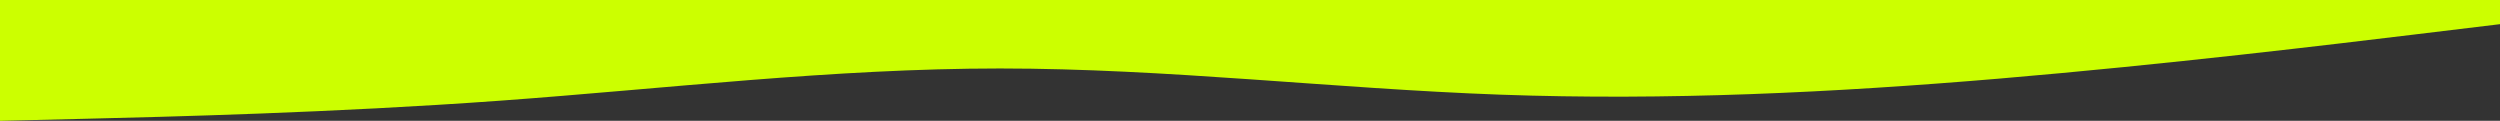 <?xml version="1.0" encoding="UTF-8"?> <svg xmlns="http://www.w3.org/2000/svg" width="1200" height="58" viewBox="0 0 1200 58" fill="none"><rect x="0" y="0" width="1200" height="58" fill="#333333" stroke="none"/> <path fill-rule="evenodd" clip-rule="evenodd" d="M0 58L40 57.033C80 56.067 160 54.133 240 48.333C320 42.533 400 32.867 480 32.867C560 32.867 640 42.533 720 45.433C800 48.333 880 44.467 960 37.7C1040 30.933 1120 21.267 1160 16.433L1200 11.6V0H1160C1120 0 1040 0 960 0C880 0 800 0 720 0C640 0 560 0 480 0C400 0 320 0 240 0C160 0 80 0 40 0H0V58Z" fill="#CCFF00"></path> </svg> 
